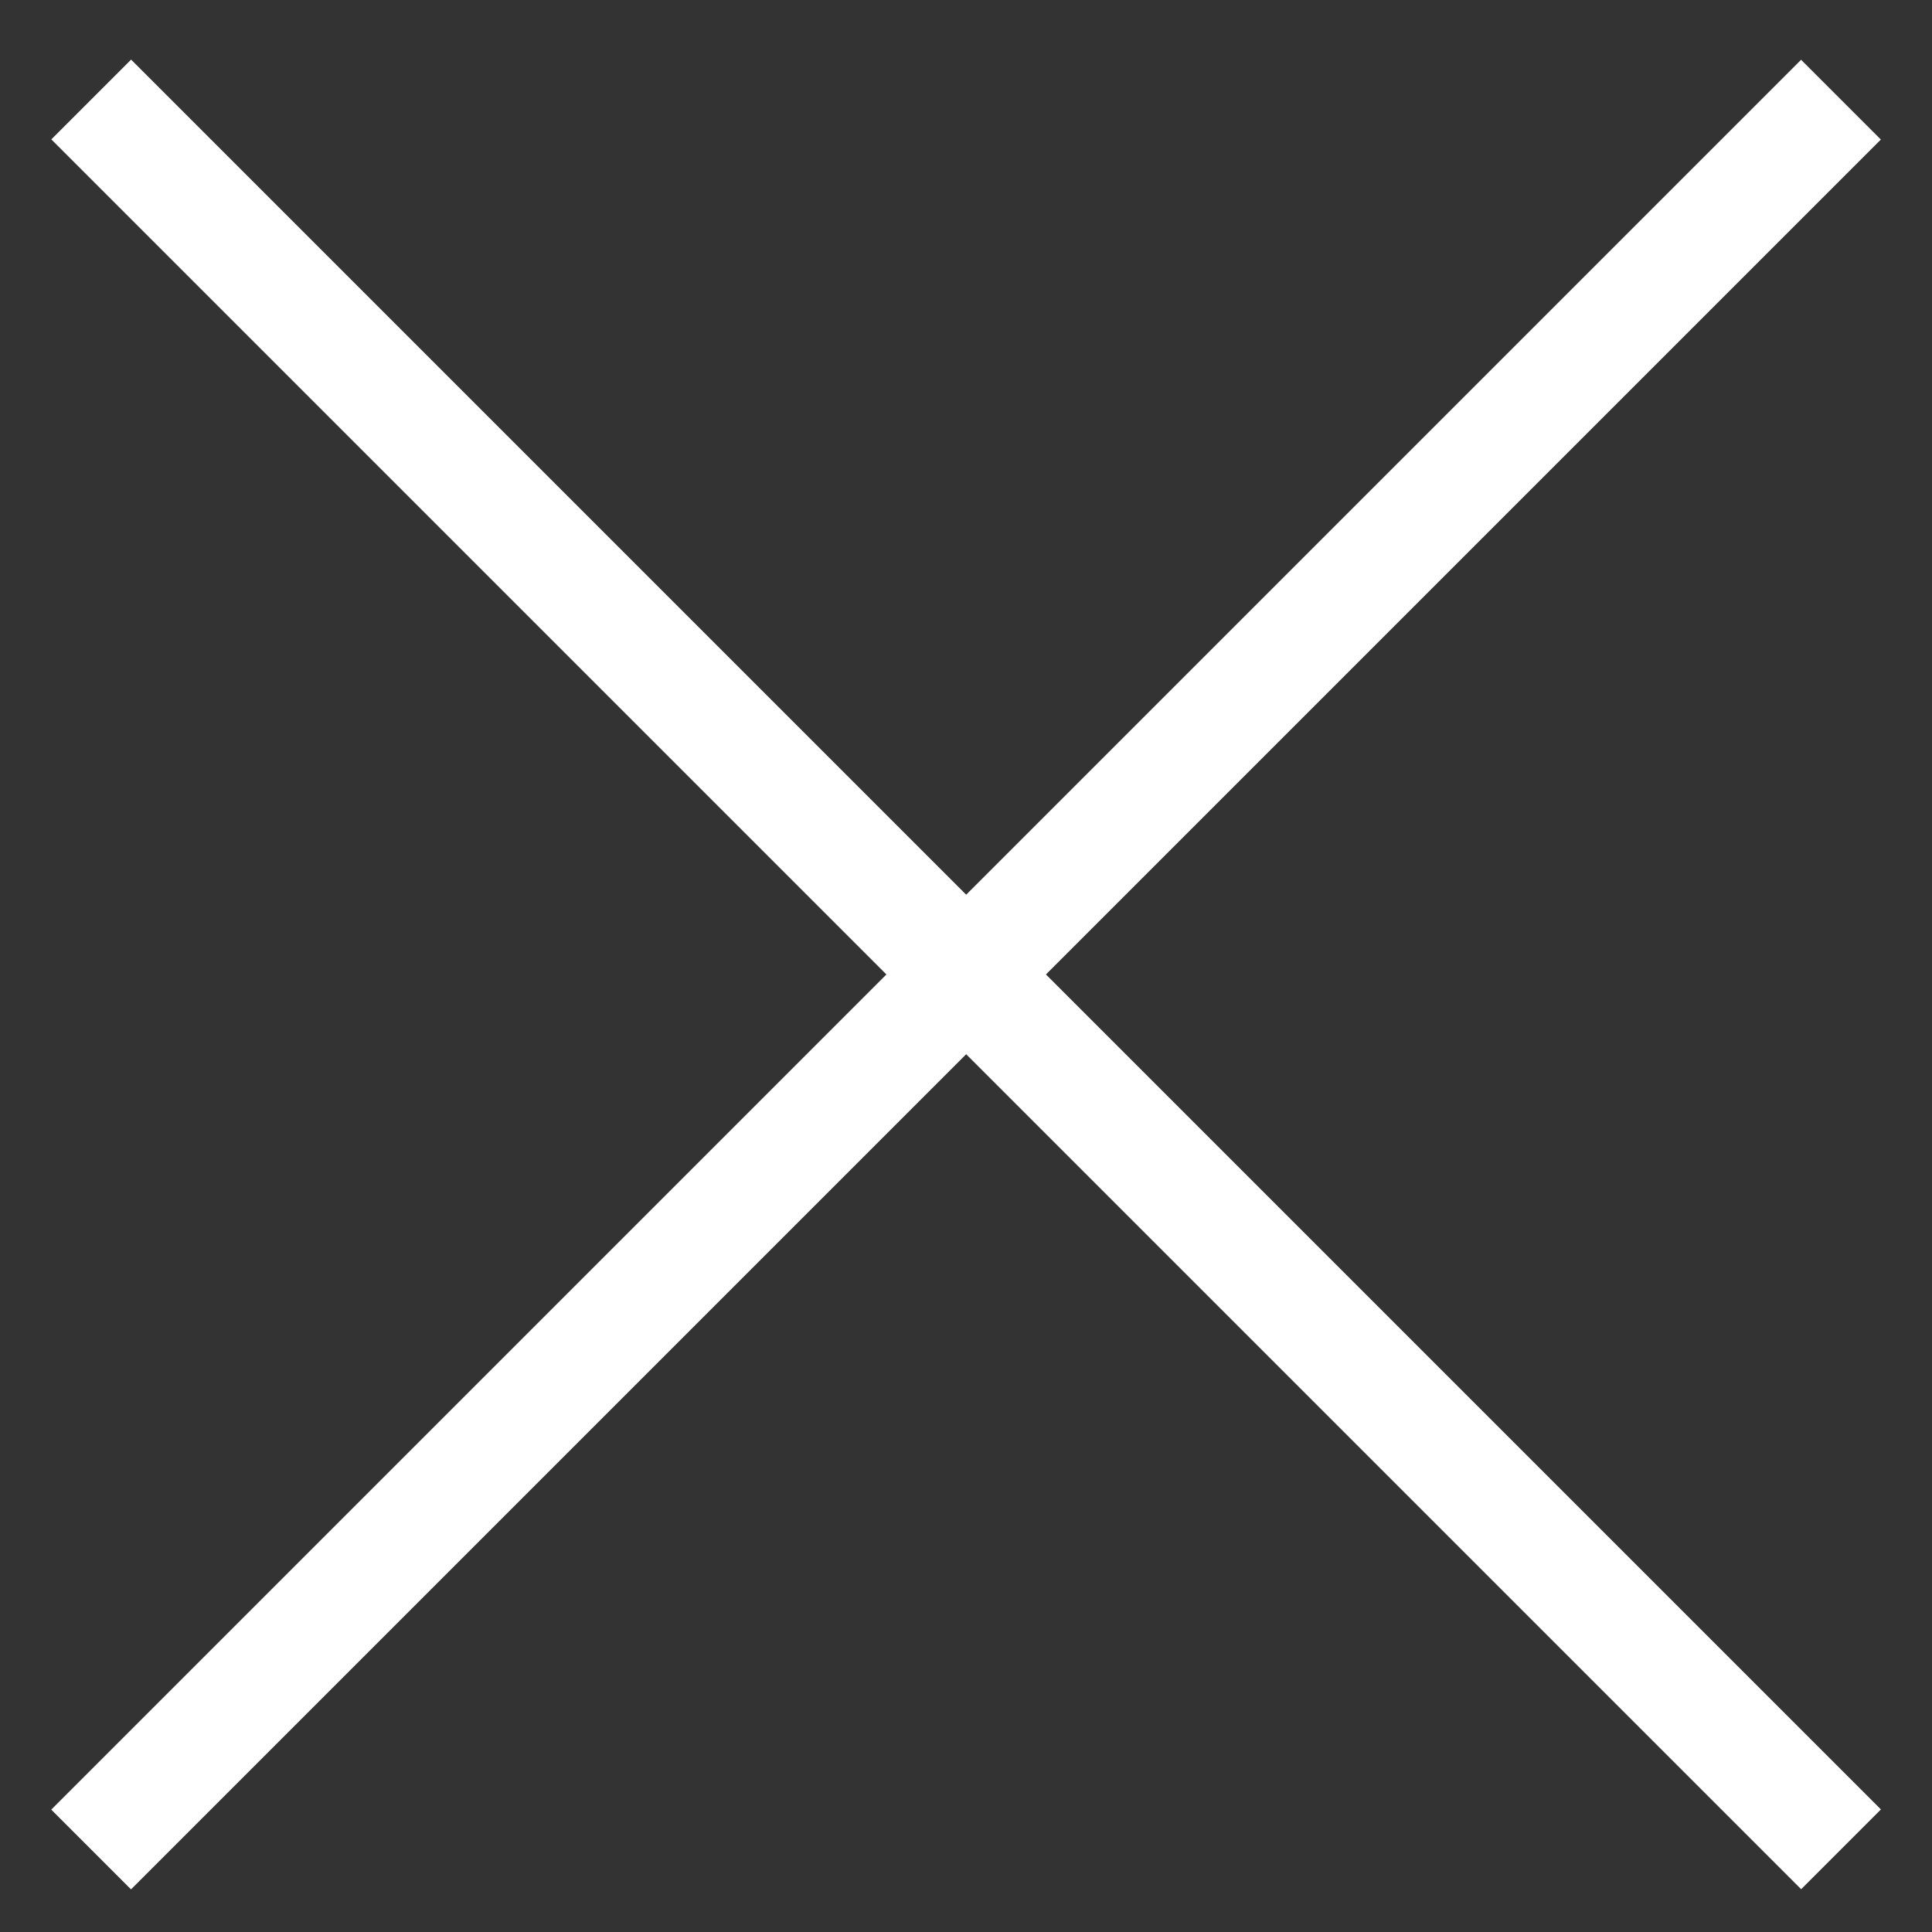 <?xml version="1.0" encoding="utf-8"?>
<!-- Generator: Adobe Illustrator 23.0.6, SVG Export Plug-In . SVG Version: 6.00 Build 0)  -->
<svg version="1.1" id="Layer_1" xmlns="http://www.w3.org/2000/svg" xmlns:xlink="http://www.w3.org/1999/xlink" x="0px" y="0px"
	 viewBox="0 0 512 512" style="enable-background:new 0 0 512 512;" xml:space="preserve">
<rect x="0" y="0" width="512" height="512" fill="#333333" stroke="none"/>
<style type="text/css">
	.st0{fill:#FFFFFF;}
</style>
<rect x="-71.9" y="243.3" transform="matrix(-0.707 0.707 -0.707 -0.707 619.624 259.828)" class="st0" width="655.9" height="29.9"/>
<rect x="-71.9" y="243.3" transform="matrix(0.707 0.707 -0.707 0.707 257.586 -105.382)" class="st0" width="655.9" height="29.9"/>
</svg>
